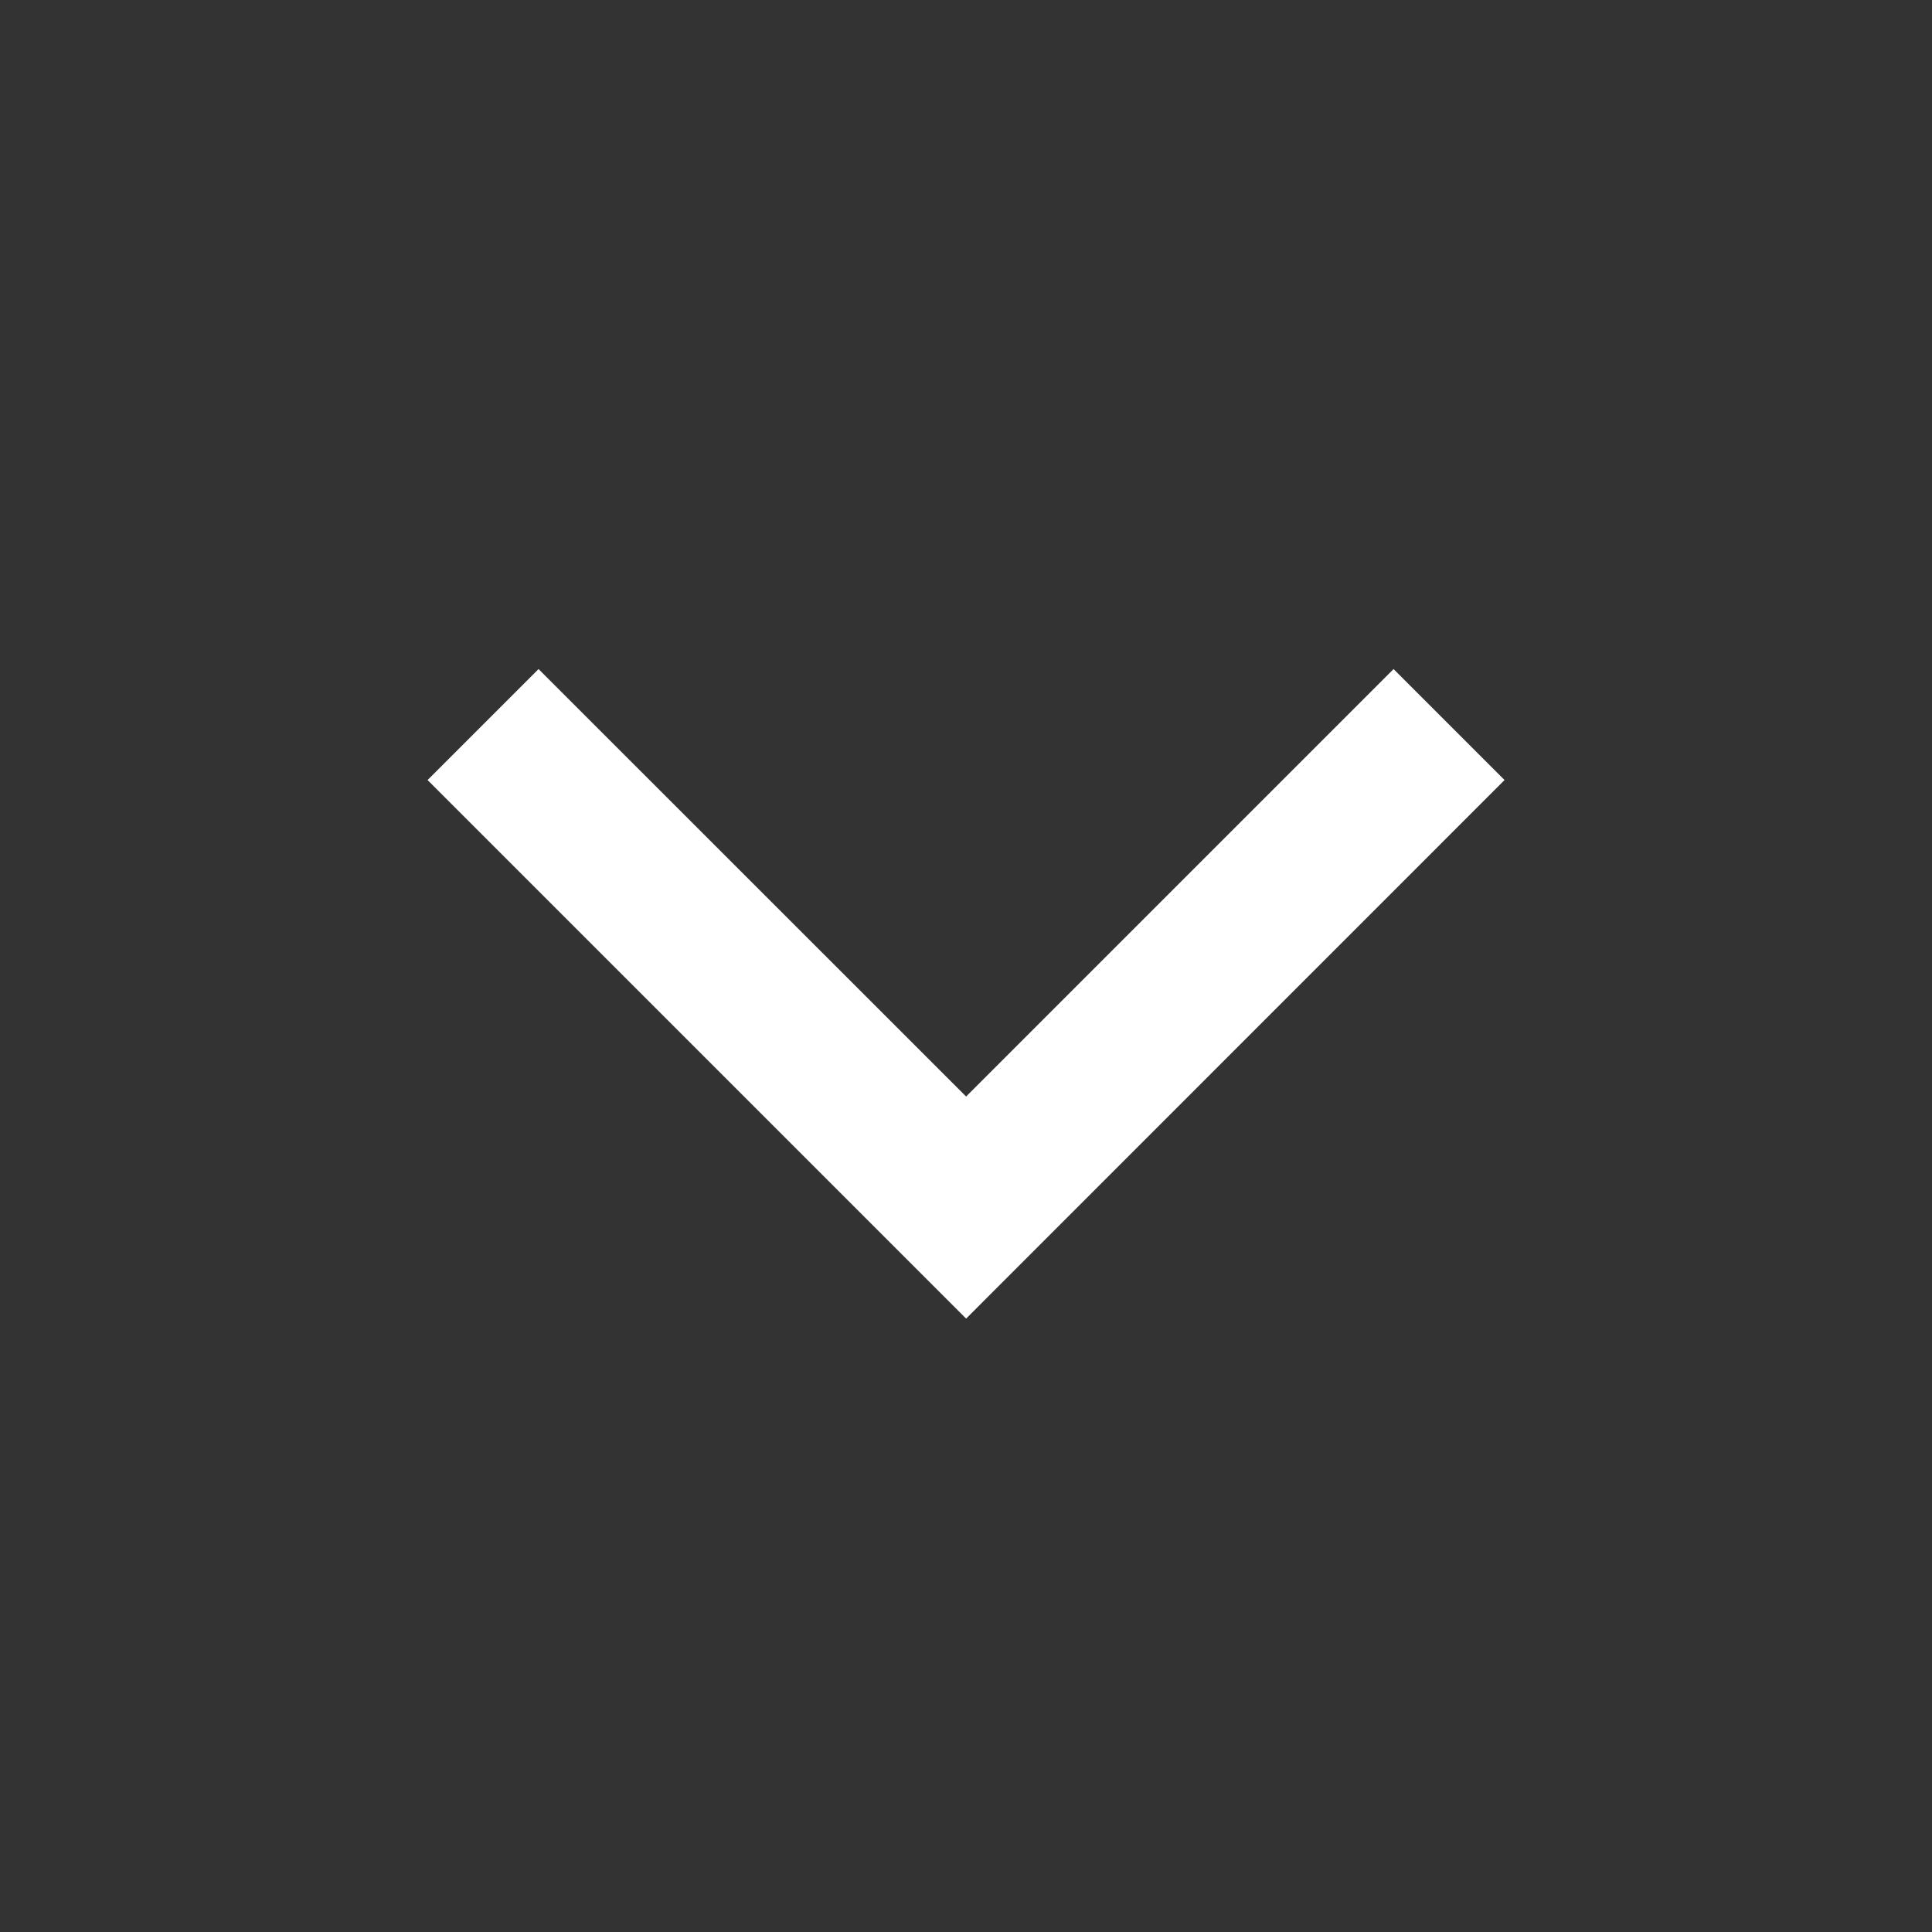 <svg width="16" height="16" viewBox="0 0 16 16" fill="none" xmlns="http://www.w3.org/2000/svg">
<rect x="0" y="0" width="16" height="16" fill="#333333" stroke="none"/>
<g id="chevron-down">
<path id="chevron-down_2" d="M3.541 6.46L4.46 5.541L8.001 9.081L11.541 5.541L12.46 6.46L8.001 10.92L3.541 6.46Z" fill="white"/>
</g>
</svg>
